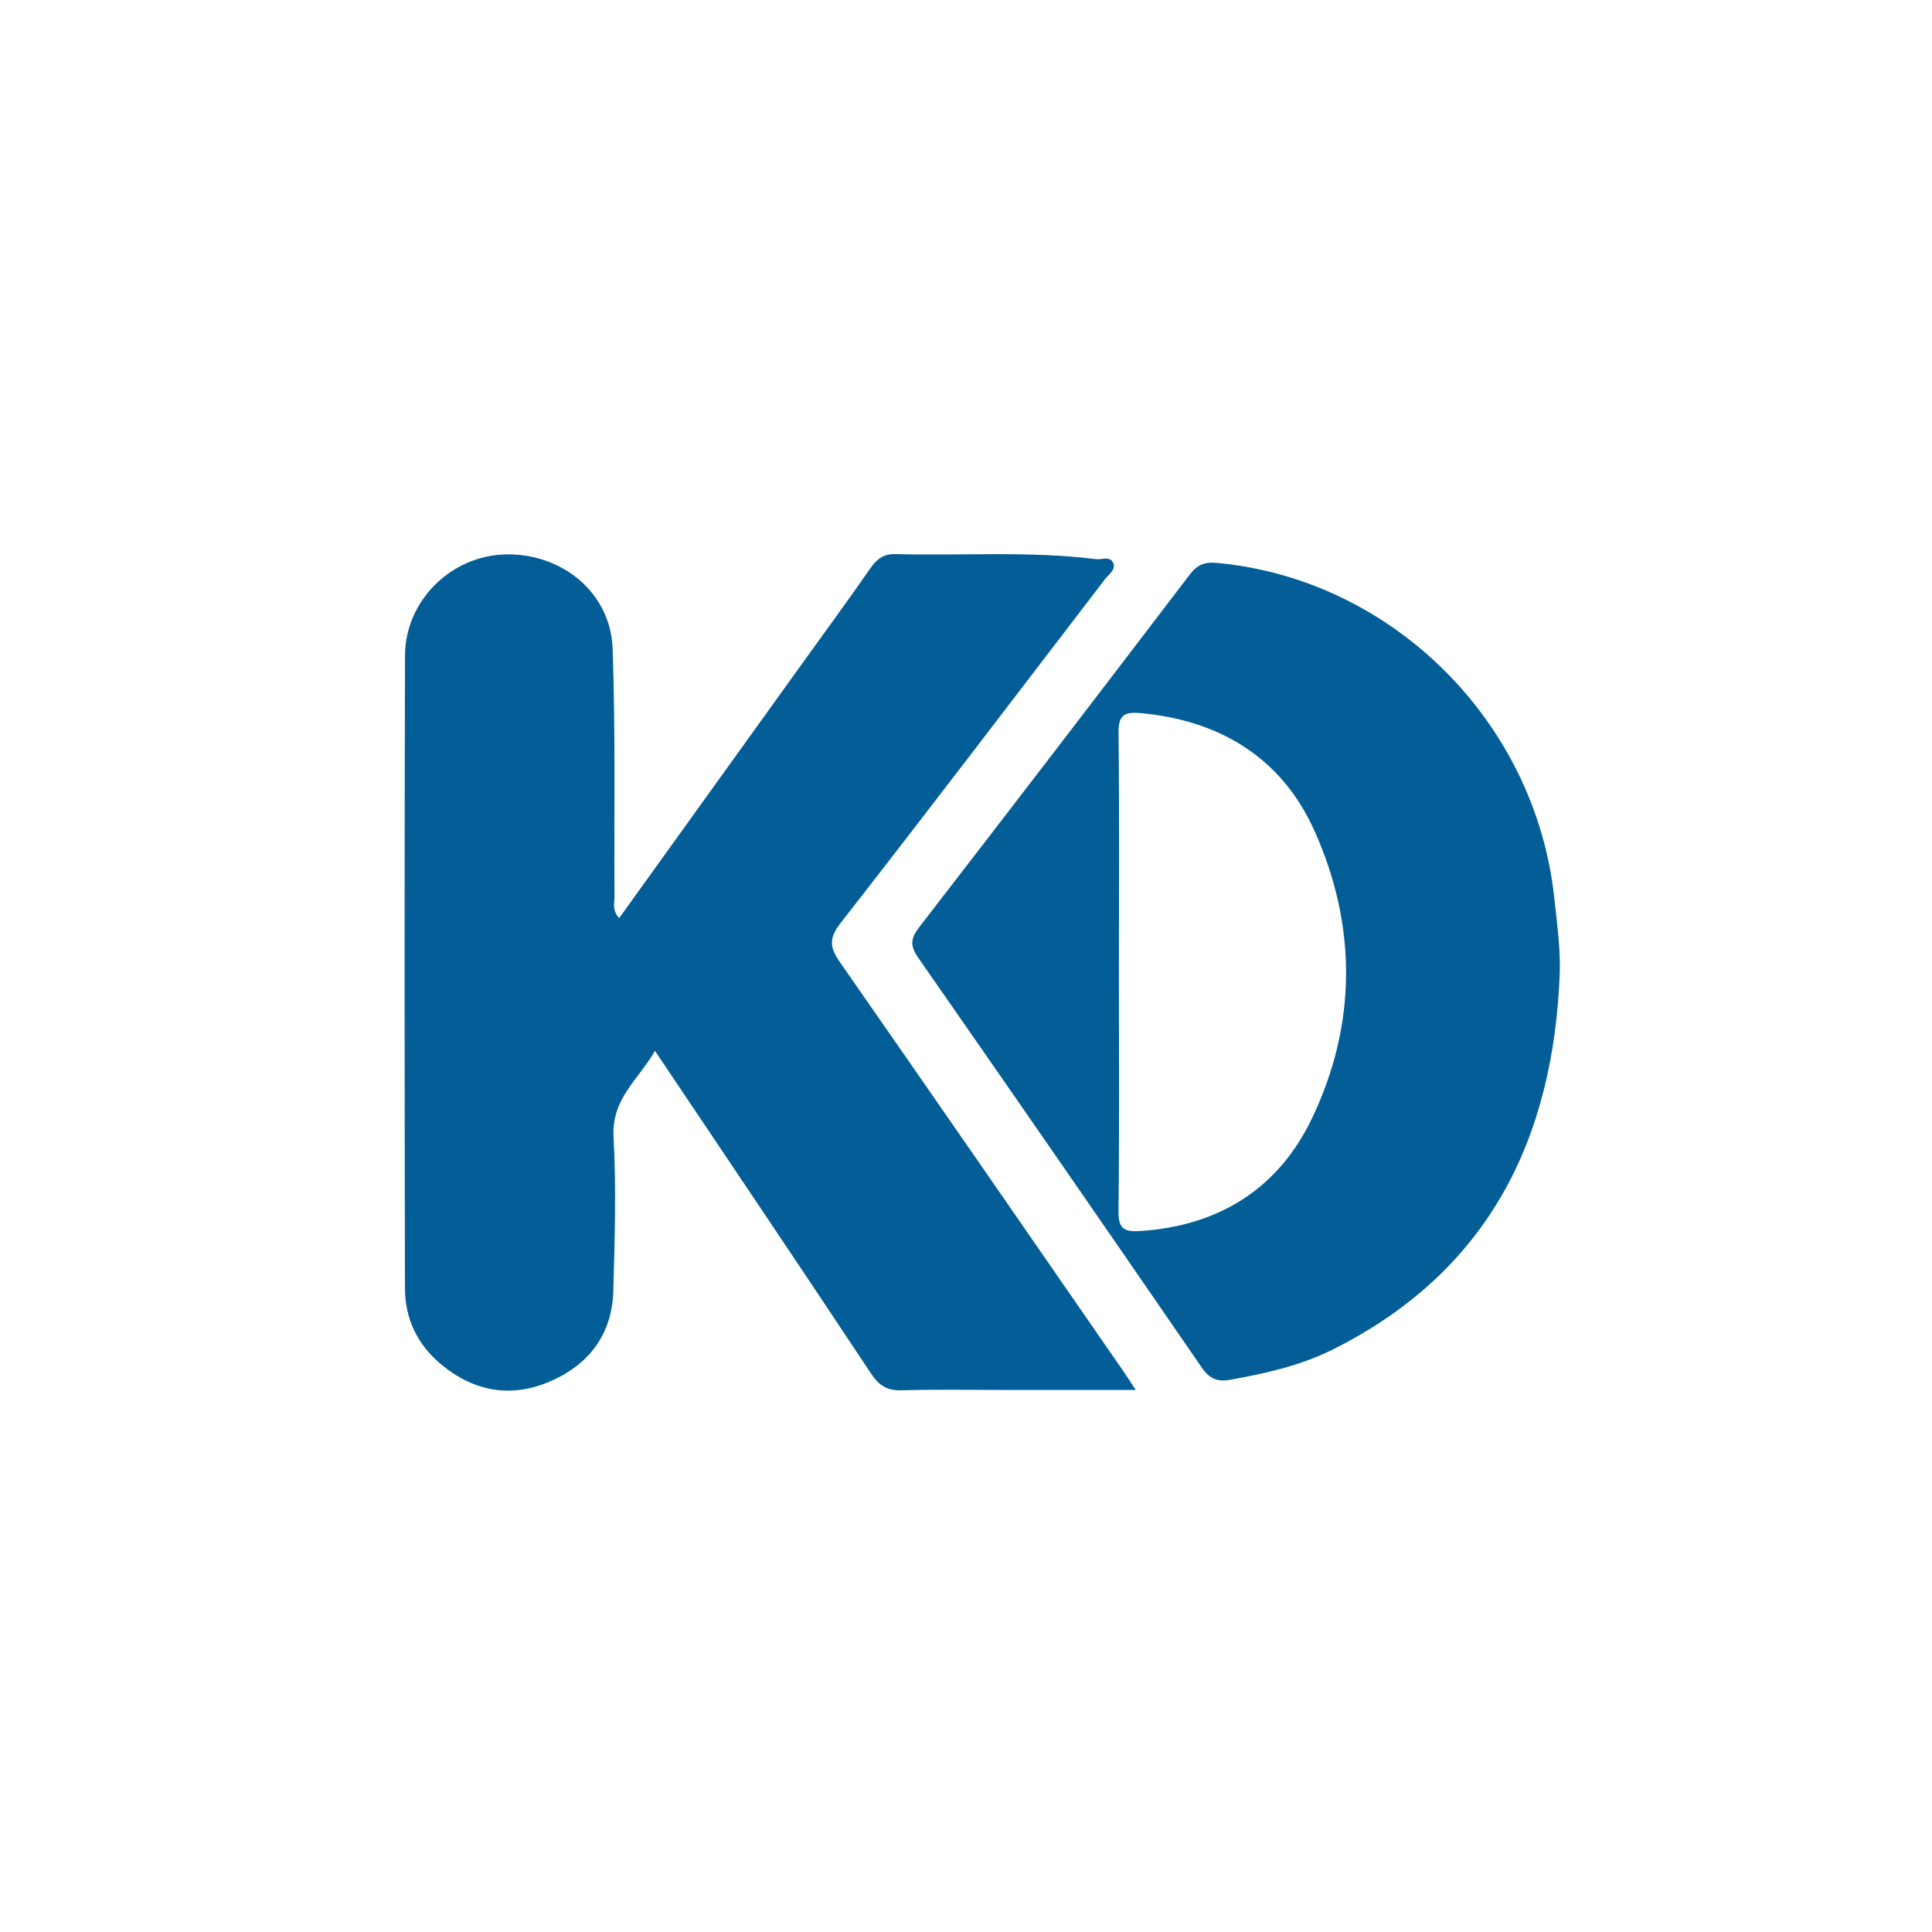 <?xml version="1.0" encoding="utf-8"?>
<!-- Generator: Adobe Illustrator 23.0.5, SVG Export Plug-In . SVG Version: 6.00 Build 0)  -->
<svg version="1.1" id="Layer_1" xmlns="http://www.w3.org/2000/svg" xmlns:xlink="http://www.w3.org/1999/xlink" x="0px" y="0px"
	 viewBox="0 0 400 400" style="enable-background:new 0 0 400 400;" xml:space="preserve">
<style type="text/css">
	.st0{fill:#035E97;}
</style>
<g>
	<g>
		<path class="st0" d="M128.18,190.1c12.67-17.63,25.11-34.91,37.53-52.2c4.86-6.75,9.78-13.47,14.53-20.29
			c1.35-1.93,2.71-2.96,5.23-2.89c13.81,0.37,27.66-0.68,41.43,1.04c1.22,0.15,2.94-0.7,3.58,0.79c0.6,1.4-0.92,2.35-1.69,3.35
			c-18.22,23.79-36.37,47.64-54.8,71.27c-2.51,3.22-2.12,5.14-0.05,8.1c19.69,28.26,39.26,56.61,58.86,84.94
			c0.64,0.93,1.24,1.88,2.34,3.57c-9.28,0-17.84,0-26.4,0c-7.33,0-14.67-0.15-21.99,0.07c-3.03,0.09-4.72-0.92-6.4-3.45
			c-14.62-22.05-29.41-43.99-44.74-66.82c-3.51,6.03-9,9.92-8.58,17.75c0.57,10.63,0.25,21.32-0.05,31.97
			c-0.25,8.82-4.9,15.09-12.86,18.61c-8.22,3.63-15.97,2.25-22.84-3.47c-4.88-4.06-7.43-9.46-7.44-15.75
			c-0.08-43.65-0.11-87.3,0.01-130.95c0.03-11.33,9.48-20.62,20.65-20.95c11.82-0.35,21.93,7.91,22.34,19.51
			c0.6,17.14,0.29,34.3,0.38,51.46C127.22,187.03,126.71,188.39,128.18,190.1z"/>
		<path class="st0" d="M322.94,201.26c-1.26,34.59-14.74,61.92-46.83,78.06c-6.73,3.39-14.05,5.03-21.43,6.35
			c-2.55,0.46-4.24-0.17-5.83-2.47c-19.5-28.38-39.09-56.7-58.77-84.95c-1.74-2.5-1.53-4.02,0.28-6.35
			c18.73-24.22,37.35-48.52,55.91-72.87c1.58-2.08,3.05-2.74,5.76-2.48c36.13,3.38,65.75,32.68,69.75,69.2
			C322.33,190.87,323.06,195.99,322.94,201.26z M231.66,201.22c0,16.48,0.11,32.95-0.09,49.43c-0.04,3.59,0.96,4.44,4.43,4.22
			c16.39-1.04,28.7-8.8,35.66-23.39c9.29-19.47,9.28-39.79,0.53-59.37c-6.75-15.11-19.5-22.98-36.11-24.47
			c-3.46-0.31-4.54,0.54-4.5,4.16C231.77,168.27,231.66,184.75,231.66,201.22z"/>
	</g>
</g>
</svg>
